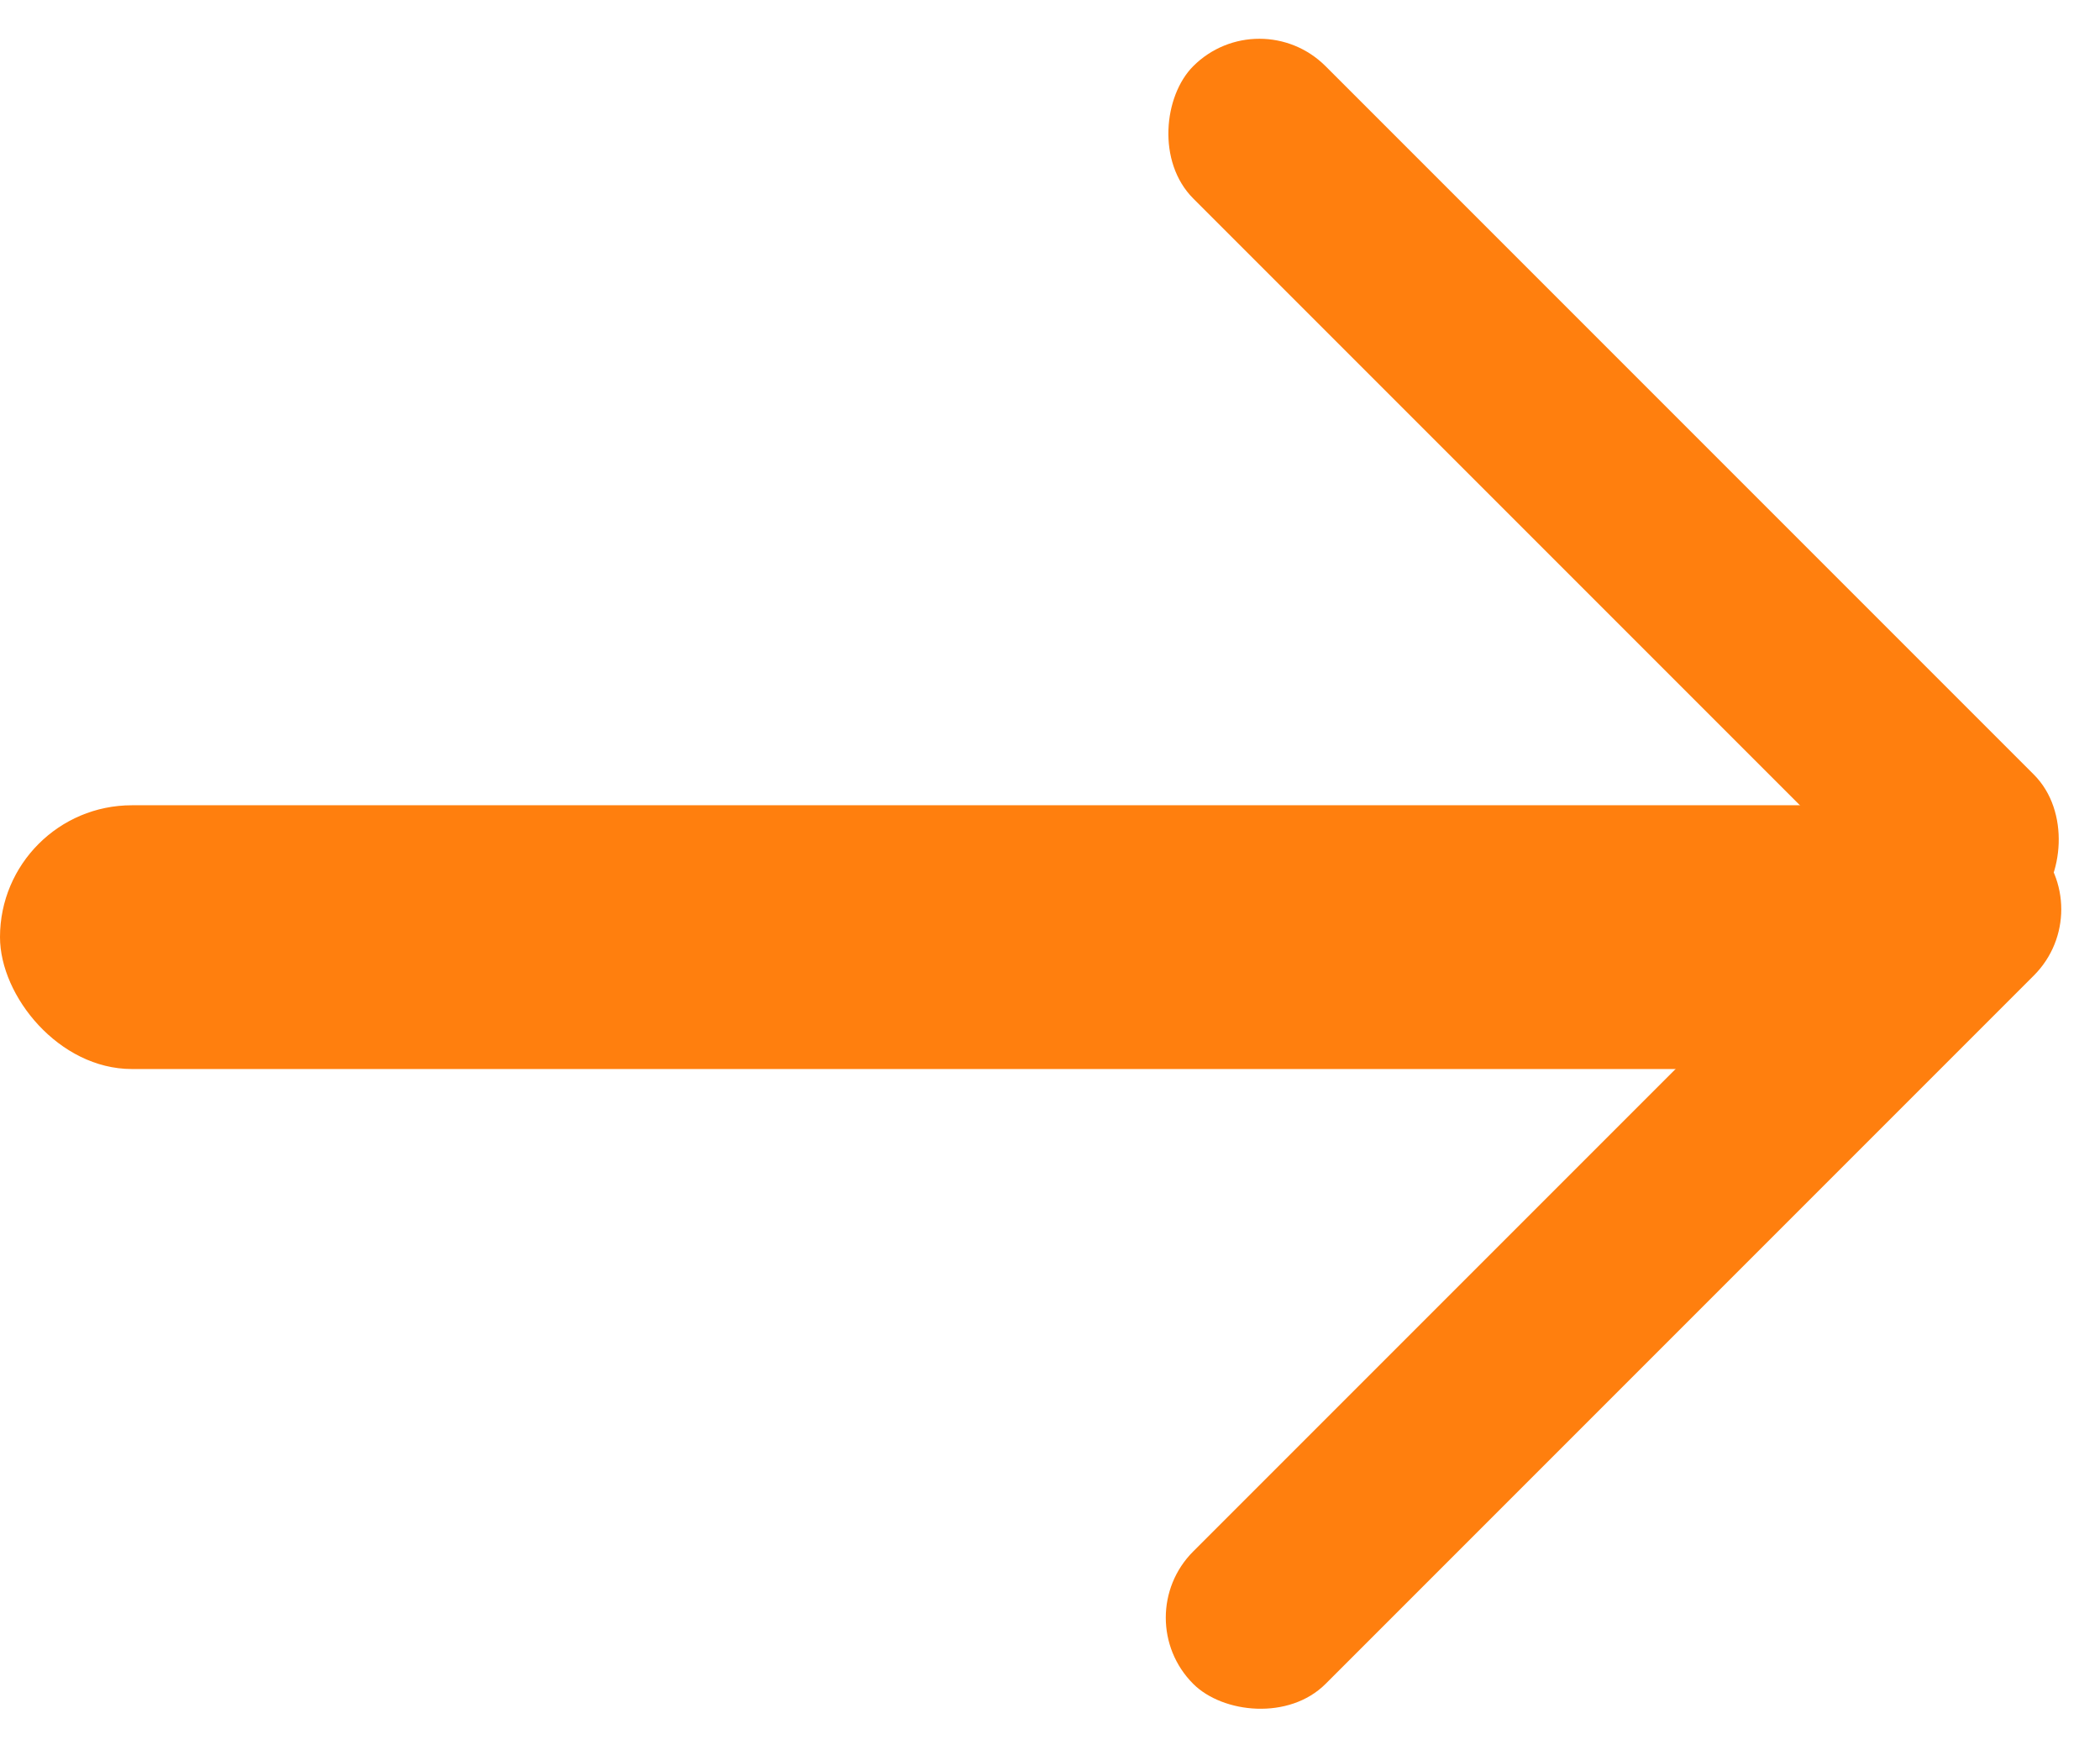 <svg xmlns="http://www.w3.org/2000/svg" width="15.926" height="13.27" viewBox="0 0 15.926 13.27">
  <g id="Group_874" data-name="Group 874" transform="translate(0.184 0)">
    <rect id="Rectangle_1829" data-name="Rectangle 1829" width="15" height="2" rx="1" transform="translate(-0.184 6.106)" fill="#ff7f0e"/>
    <rect id="Rectangle_1830" data-name="Rectangle 1830" width="9.016" height="1.419" rx="0.71" transform="translate(9.367 0) rotate(45)" fill="#ff7f0e"/>
    <rect id="Rectangle_1831" data-name="Rectangle 1831" width="9.016" height="1.42" rx="0.71" transform="translate(8.363 12.266) rotate(-45)" fill="#ff7f0e"/>
  </g>
</svg>
